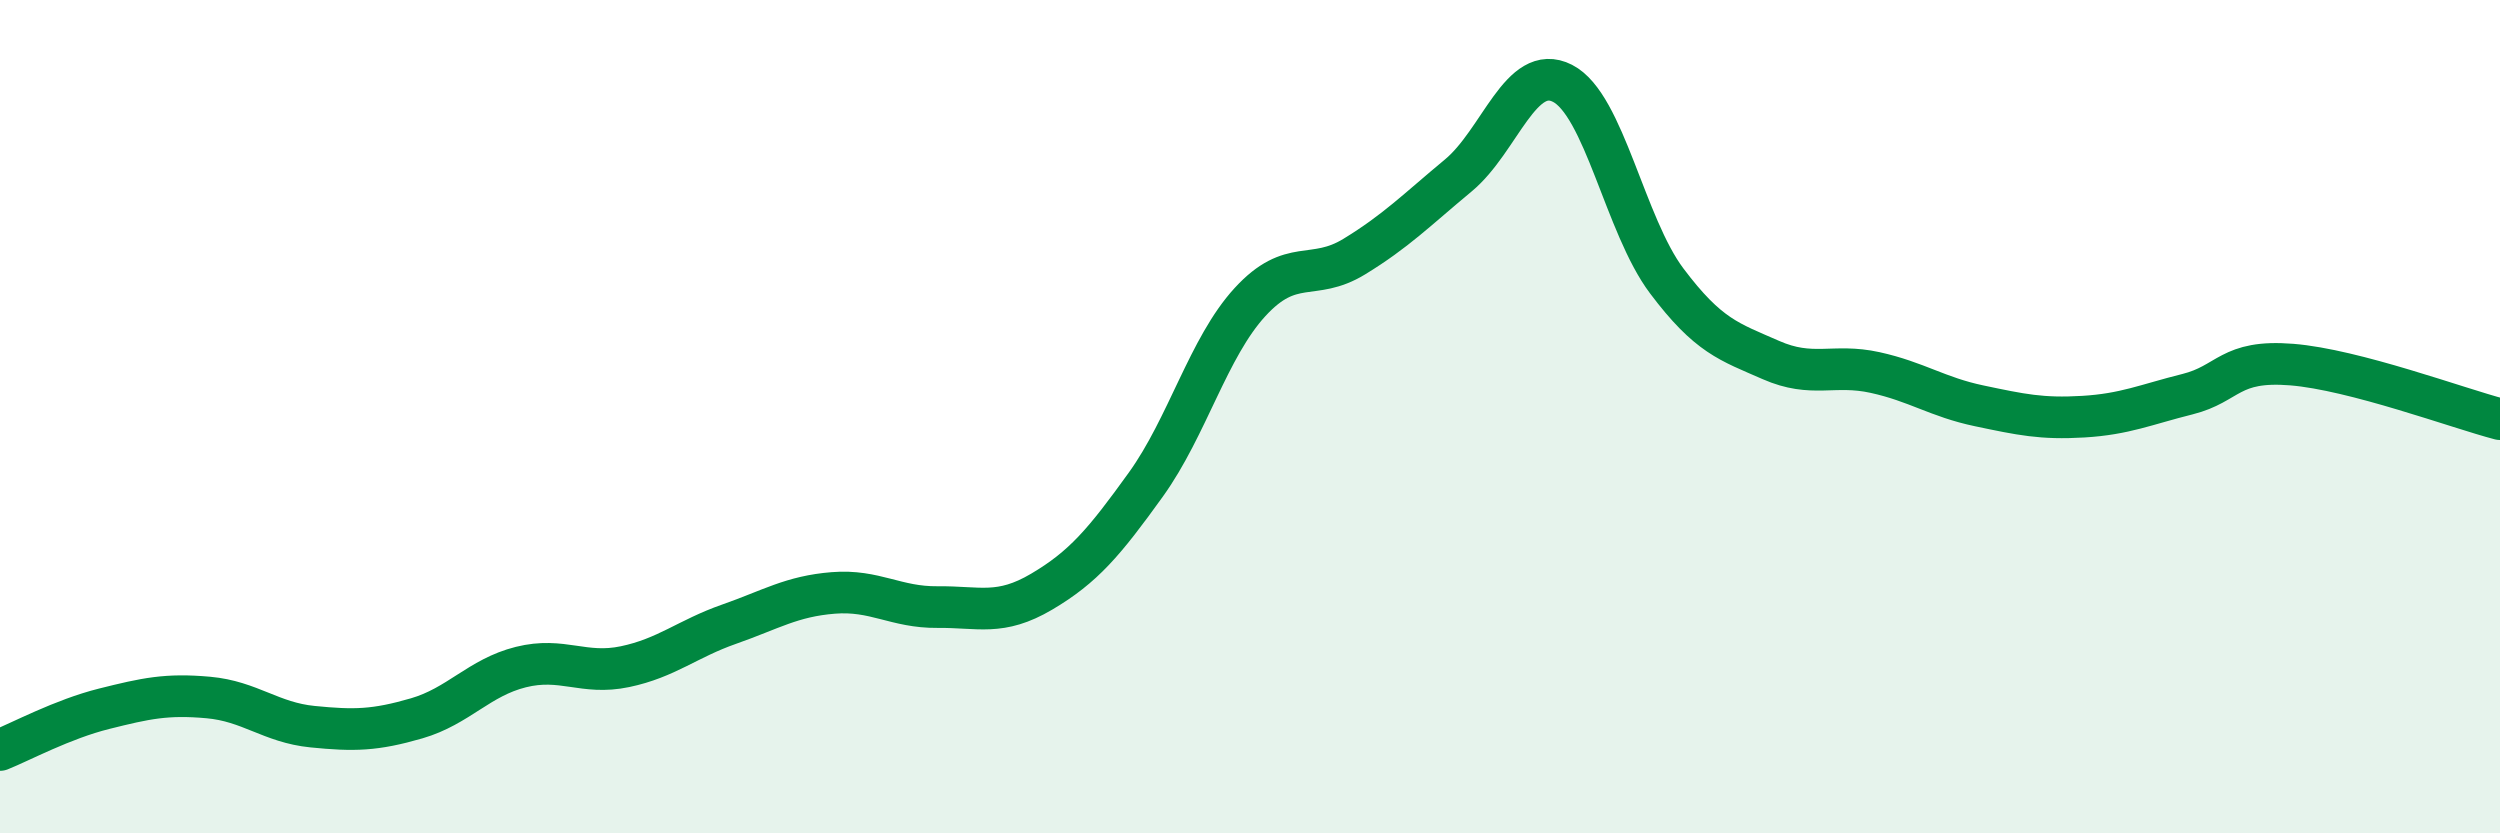 
    <svg width="60" height="20" viewBox="0 0 60 20" xmlns="http://www.w3.org/2000/svg">
      <path
        d="M 0,18 C 0.5,17.8 1.5,17.26 2.5,17.01 C 3.5,16.76 4,16.65 5,16.74 C 6,16.83 6.5,17.34 7.5,17.44 C 8.5,17.54 9,17.53 10,17.24 C 11,16.95 11.5,16.26 12.5,16.01 C 13.5,15.76 14,16.21 15,16 C 16,15.79 16.5,15.33 17.5,14.98 C 18.5,14.63 19,14.31 20,14.23 C 21,14.15 21.5,14.58 22.5,14.57 C 23.5,14.56 24,14.79 25,14.2 C 26,13.61 26.5,13.02 27.5,11.63 C 28.5,10.24 29,8.34 30,7.25 C 31,6.16 31.5,6.77 32.5,6.16 C 33.5,5.55 34,5.04 35,4.21 C 36,3.38 36.5,1.49 37.5,2 C 38.5,2.51 39,5.41 40,6.74 C 41,8.07 41.5,8.2 42.5,8.64 C 43.5,9.08 44,8.72 45,8.94 C 46,9.16 46.5,9.53 47.5,9.74 C 48.5,9.95 49,10.06 50,10 C 51,9.94 51.5,9.71 52.5,9.46 C 53.5,9.21 53.5,8.63 55,8.75 C 56.5,8.87 59,9.8 60,10.06L60 20L0 20Z"
        fill="#008740"
        opacity="0.1"
        stroke-linecap="round"
        stroke-linejoin="round"
      />
      <path
        d="M 0,18 C 0.5,17.8 1.5,17.26 2.5,17.01 C 3.5,16.76 4,16.65 5,16.74 C 6,16.83 6.5,17.34 7.5,17.44 C 8.5,17.54 9,17.53 10,17.24 C 11,16.95 11.5,16.26 12.5,16.01 C 13.5,15.76 14,16.21 15,16 C 16,15.79 16.5,15.33 17.5,14.98 C 18.5,14.63 19,14.31 20,14.23 C 21,14.15 21.5,14.58 22.5,14.57 C 23.5,14.56 24,14.79 25,14.2 C 26,13.61 26.5,13.02 27.5,11.63 C 28.5,10.24 29,8.34 30,7.25 C 31,6.16 31.5,6.77 32.5,6.16 C 33.5,5.55 34,5.04 35,4.21 C 36,3.38 36.5,1.49 37.5,2 C 38.5,2.51 39,5.41 40,6.74 C 41,8.07 41.5,8.2 42.5,8.64 C 43.5,9.08 44,8.72 45,8.94 C 46,9.16 46.5,9.53 47.5,9.74 C 48.5,9.95 49,10.06 50,10 C 51,9.94 51.5,9.71 52.5,9.46 C 53.5,9.21 53.5,8.63 55,8.75 C 56.5,8.87 59,9.8 60,10.06"
        stroke="#008740"
        stroke-width="1"
        fill="none"
        stroke-linecap="round"
        stroke-linejoin="round"
      />
    </svg>
  